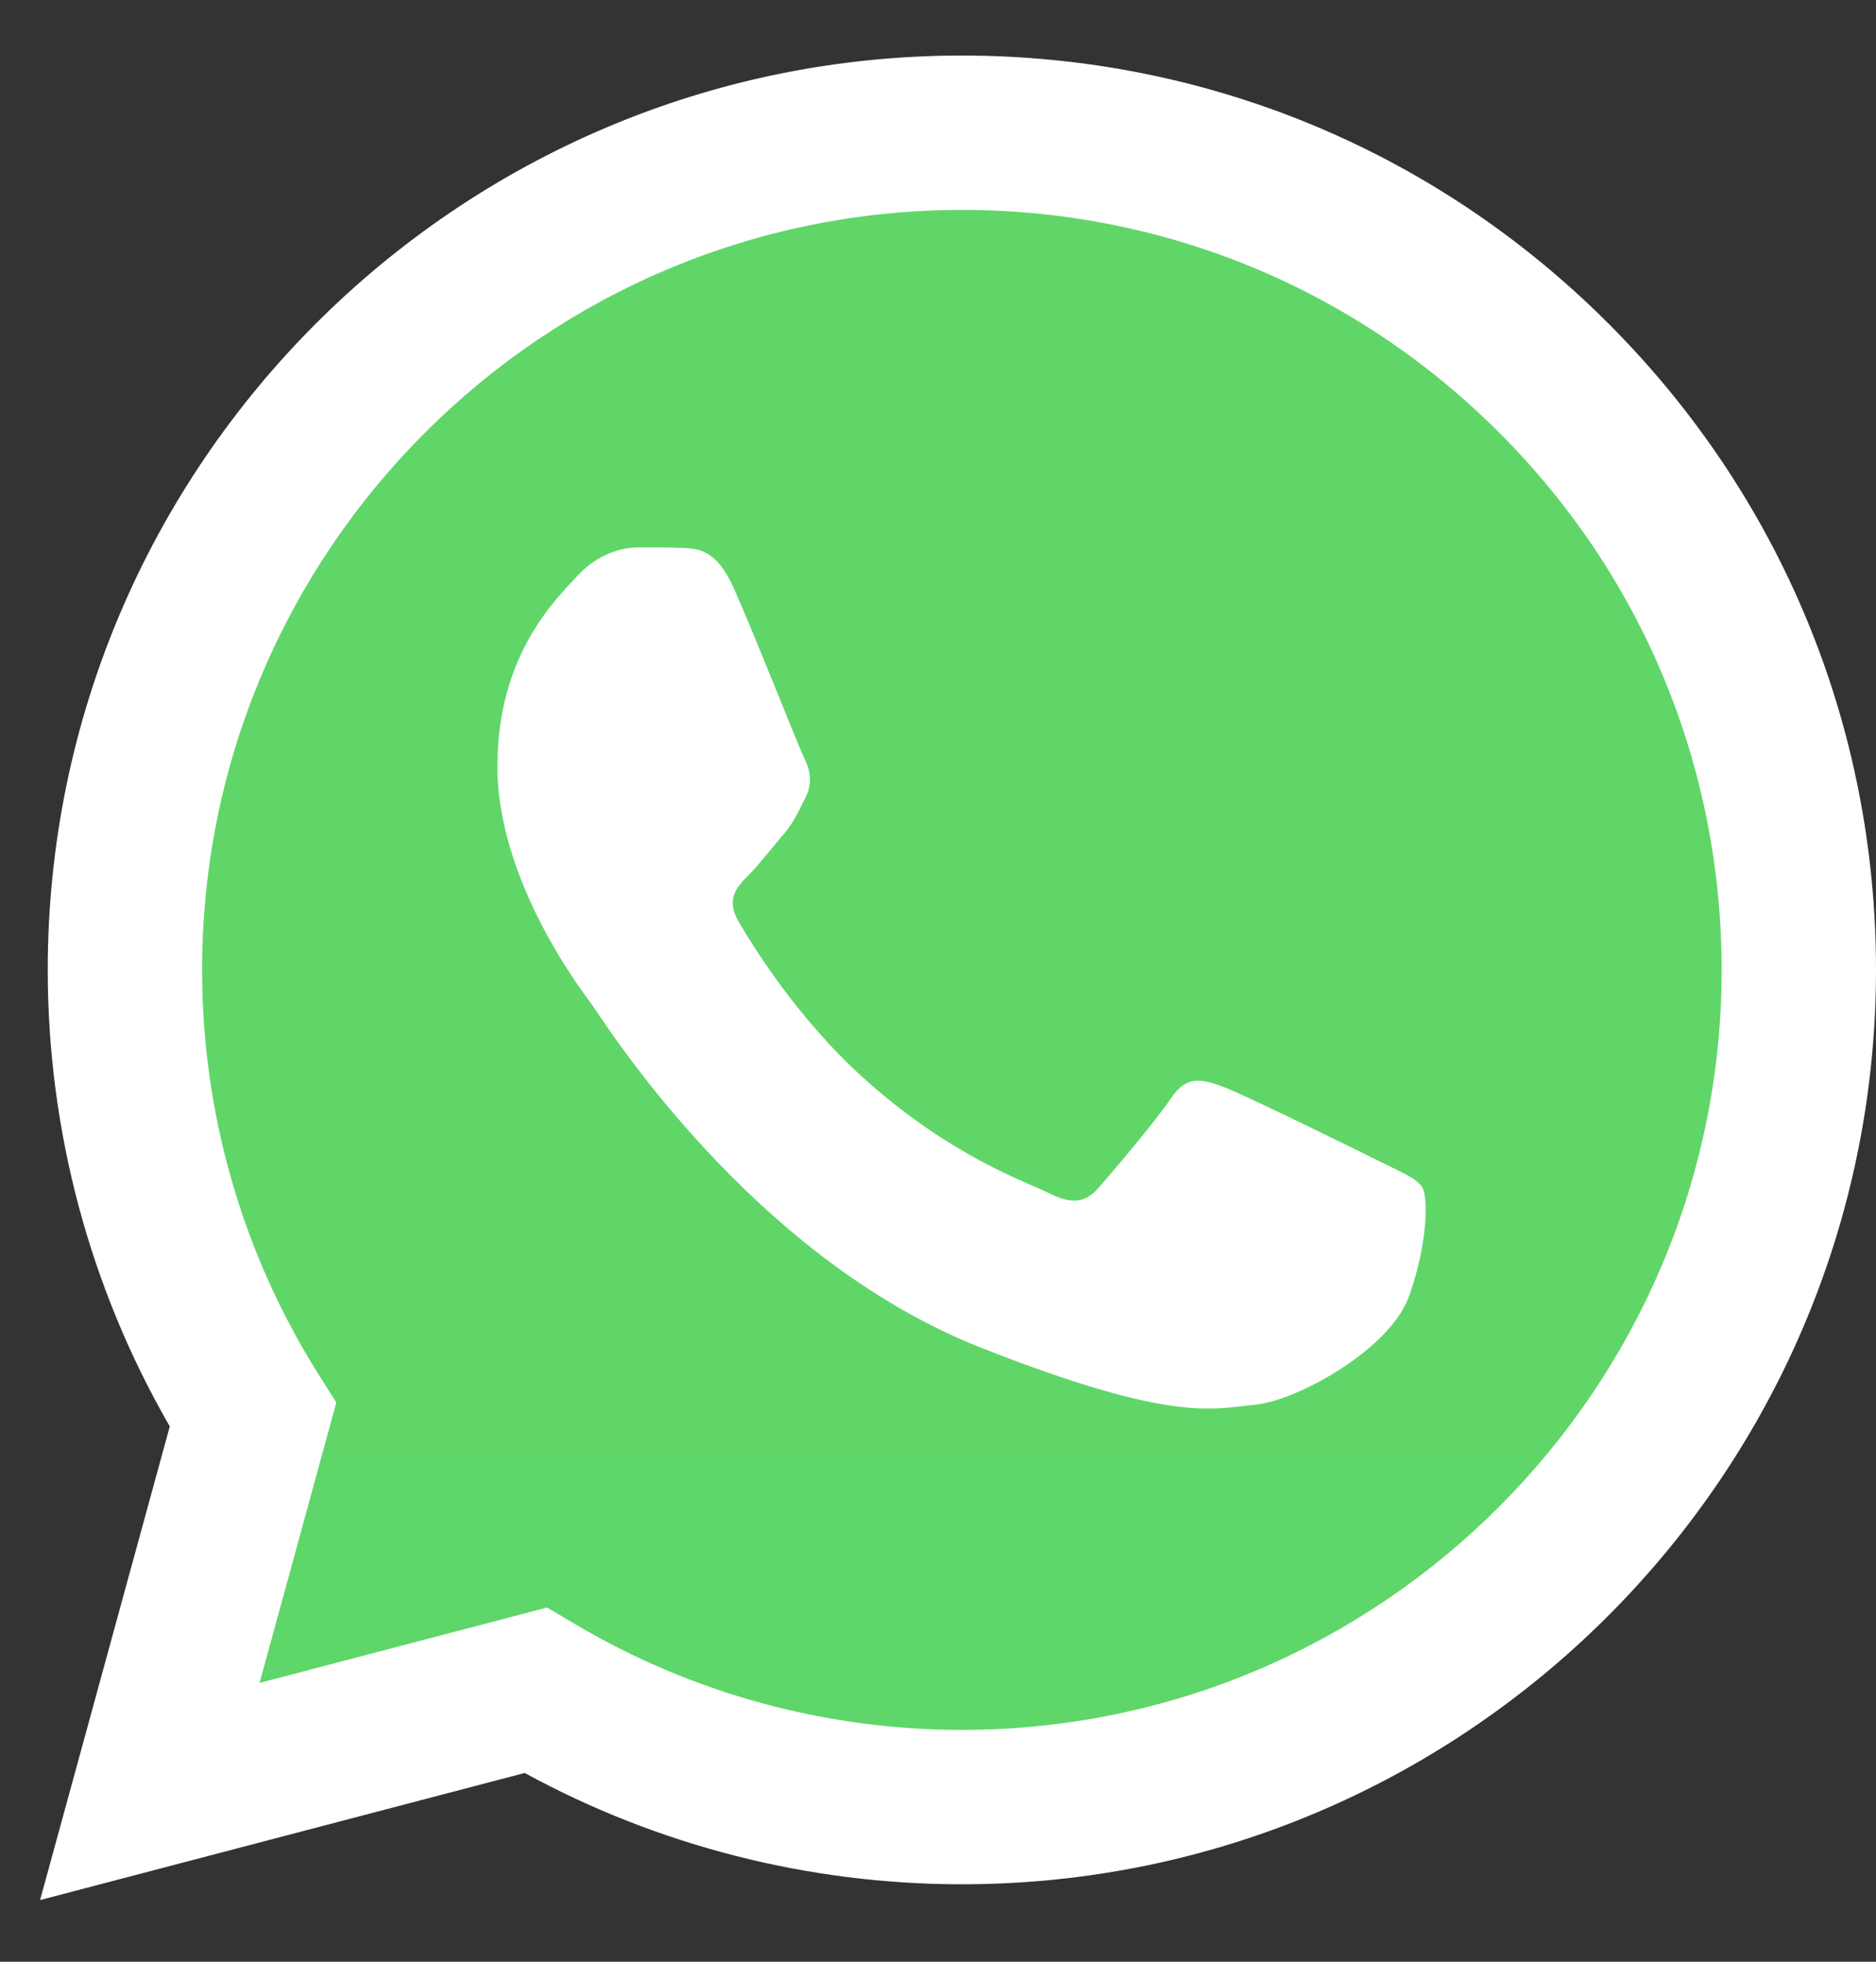 <svg xmlns="http://www.w3.org/2000/svg" width="22" height="23" viewBox="0 0 22 23" fill="none">
  <rect x="0" y="0" width="22" height="23" fill="#333333" stroke="none"/>
  <g clip-path="url(#clip0_134_254)">
    <path d="M0.929 11.37C0.929 13.193 1.405 14.973 2.311 16.542L0.843 21.903L6.329 20.465C7.846 21.291 9.546 21.724 11.274 21.724H11.279C16.982 21.724 21.625 17.083 21.627 11.378C21.628 8.614 20.553 6.015 18.599 4.059C16.645 2.104 14.047 1.027 11.278 1.025C5.574 1.025 0.932 5.666 0.929 11.37" fill="url(#paint0_linear_134_254)"/>
    <path d="M0.56 11.367C0.559 13.255 1.053 15.099 1.991 16.724L0.47 22.277L6.153 20.787C7.718 21.641 9.481 22.091 11.275 22.092H11.28C17.188 22.092 21.997 17.284 22 11.375C22.001 8.512 20.887 5.819 18.863 3.794C16.839 1.768 14.147 0.652 11.28 0.651C5.371 0.651 0.562 5.458 0.56 11.367ZM3.944 16.444L3.732 16.108C2.84 14.689 2.369 13.05 2.37 11.367C2.372 6.456 6.368 2.461 11.283 2.461C13.663 2.462 15.9 3.39 17.582 5.073C19.265 6.756 20.19 8.994 20.19 11.375C20.188 16.286 16.191 20.282 11.28 20.282H11.276C9.677 20.281 8.109 19.852 6.741 19.04L6.416 18.847L3.044 19.731L3.944 16.444Z" fill="url(#paint1_linear_134_254)"/>
    <path d="M8.601 6.887C8.4 6.441 8.189 6.432 7.998 6.424C7.842 6.417 7.663 6.418 7.485 6.418C7.306 6.418 7.016 6.485 6.77 6.753C6.525 7.021 5.833 7.669 5.833 8.987C5.833 10.305 6.793 11.578 6.926 11.757C7.06 11.936 8.779 14.726 11.502 15.8C13.765 16.692 14.225 16.515 14.716 16.47C15.207 16.425 16.301 15.822 16.524 15.197C16.747 14.572 16.747 14.035 16.68 13.923C16.613 13.812 16.435 13.745 16.167 13.611C15.899 13.477 14.582 12.829 14.337 12.739C14.091 12.65 13.913 12.606 13.734 12.874C13.555 13.142 13.042 13.745 12.886 13.923C12.73 14.102 12.573 14.125 12.306 13.991C12.038 13.856 11.175 13.574 10.152 12.662C9.355 11.951 8.818 11.075 8.662 10.806C8.505 10.539 8.645 10.394 8.779 10.26C8.899 10.14 9.047 9.947 9.181 9.791C9.315 9.635 9.359 9.523 9.449 9.344C9.538 9.166 9.493 9.009 9.426 8.875C9.359 8.741 8.839 7.416 8.601 6.887Z" fill="white"/>
  </g>
  <defs>
    <linearGradient id="paint0_linear_134_254" x1="1040.05" y1="2088.8" x2="1040.05" y2="1.025" gradientUnits="userSpaceOnUse">
      <stop stop-color="#1FAF38"/>
      <stop offset="1" stop-color="#60D669"/>
    </linearGradient>
    <linearGradient id="paint1_linear_134_254" x1="1076.97" y1="2163.29" x2="1076.97" y2="0.651" gradientUnits="userSpaceOnUse">
      <stop stop-color="#F9F9F9"/>
      <stop offset="1" stop-color="white"/>
    </linearGradient>
    <clipPath id="clip0_134_254">
      <rect width="21.53" height="21.698" fill="white" transform="translate(0.47 0.651)"/>
    </clipPath>
  </defs>
</svg>